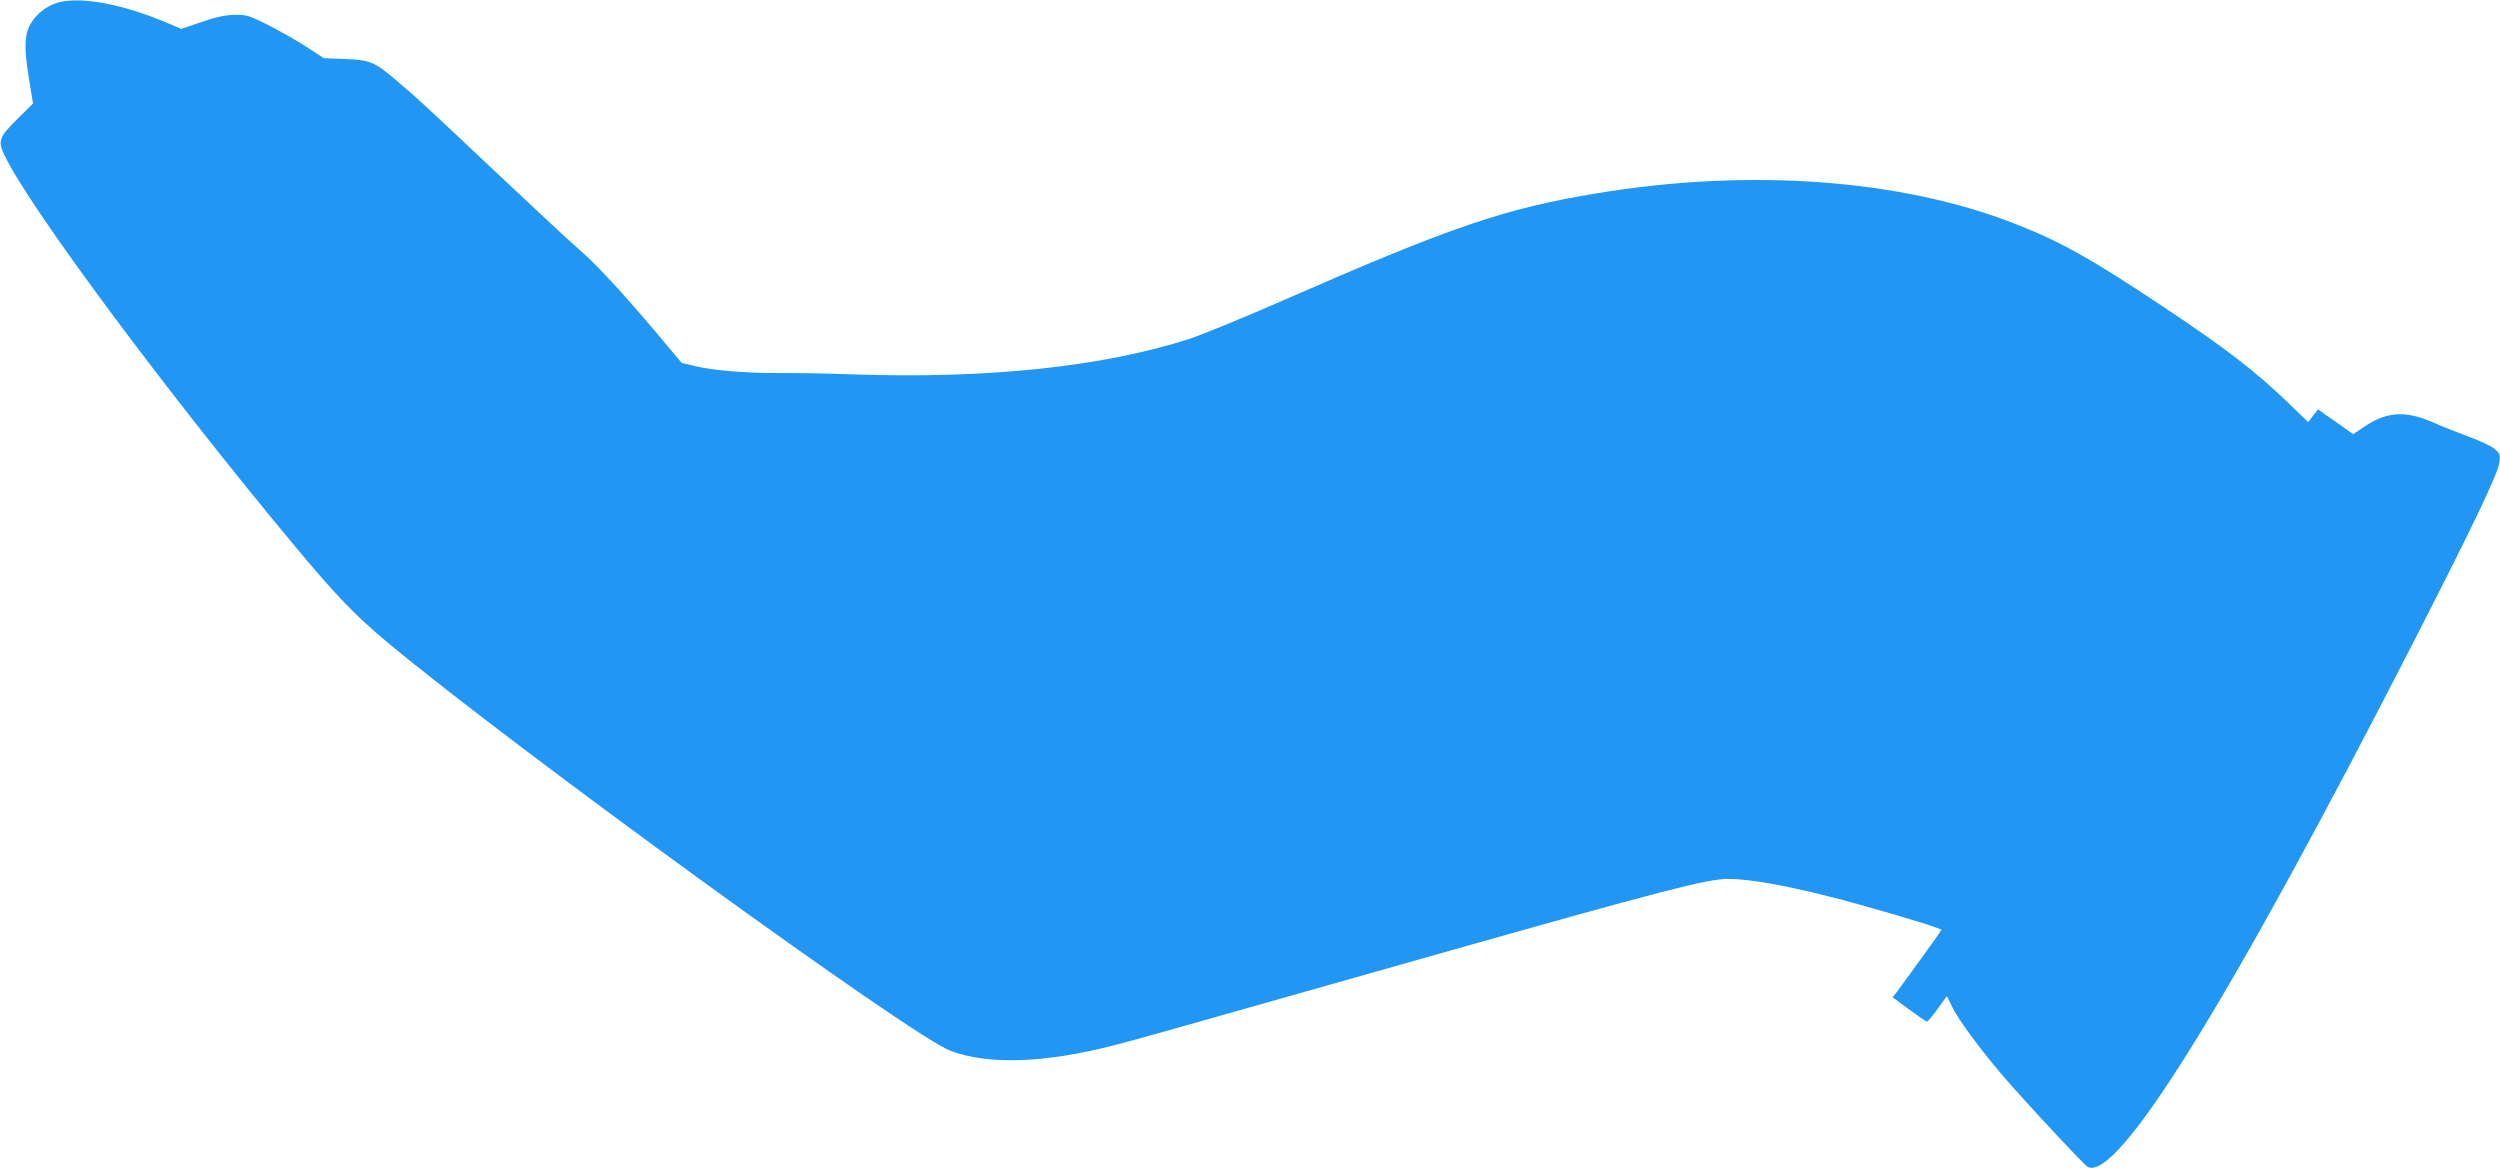 <?xml version="1.0" standalone="no"?>
<!DOCTYPE svg PUBLIC "-//W3C//DTD SVG 20010904//EN"
 "http://www.w3.org/TR/2001/REC-SVG-20010904/DTD/svg10.dtd">
<svg version="1.0" xmlns="http://www.w3.org/2000/svg"
 width="1280pt" height="598pt" viewBox="0 0 1280 598"
 preserveAspectRatio="xMidYMid meet">
<g transform="translate(0,598) scale(0.1,-0.1)"
fill="#2196f3" stroke="none">
<path d="M290 5965 c-59 -19 -113 -65 -139 -118 -27 -55 -27 -124 -1 -280 l19
-117 -79 -78 c-96 -95 -103 -114 -65 -191 133 -274 828 -1208 1477 -1988 219
-263 313 -361 483 -503 652 -543 2677 -2012 2881 -2090 195 -73 481 -64 841
29 117 30 283 77 1598 450 1219 345 1434 401 1545 401 104 0 286 -32 515 -90
170 -43 479 -133 550 -160 l26 -10 -22 -33 c-31 -44 -177 -245 -205 -283 l-24
-30 84 -62 c46 -34 87 -62 92 -62 5 0 30 30 55 65 l47 65 28 -57 c35 -73 174
-257 304 -403 135 -152 370 -403 387 -413 148 -90 722 834 1679 2703 304 594
425 848 431 904 5 38 2 45 -25 68 -16 14 -77 42 -134 63 -56 21 -139 53 -182
73 -139 60 -235 55 -348 -21 l-60 -40 -46 33 c-26 18 -66 47 -90 63 l-43 31
-26 -32 -25 -33 -102 98 c-165 160 -324 282 -641 493 -373 248 -521 331 -755
423 -585 230 -1361 287 -2146 157 -475 -79 -739 -169 -1609 -550 -198 -87
-412 -174 -475 -195 -445 -143 -1031 -205 -1718 -182 -136 5 -311 8 -389 7
-165 -1 -340 14 -430 37 l-63 15 -123 147 c-179 212 -318 362 -400 432 -40 34
-220 202 -402 373 -400 377 -418 394 -525 485 -122 105 -143 114 -274 119
l-108 4 -92 60 c-50 32 -138 82 -195 111 -96 48 -109 52 -170 51 -48 -1 -96
-11 -170 -37 l-103 -35 -68 29 c-235 100 -454 140 -570 104z"/>
</g>
</svg>
